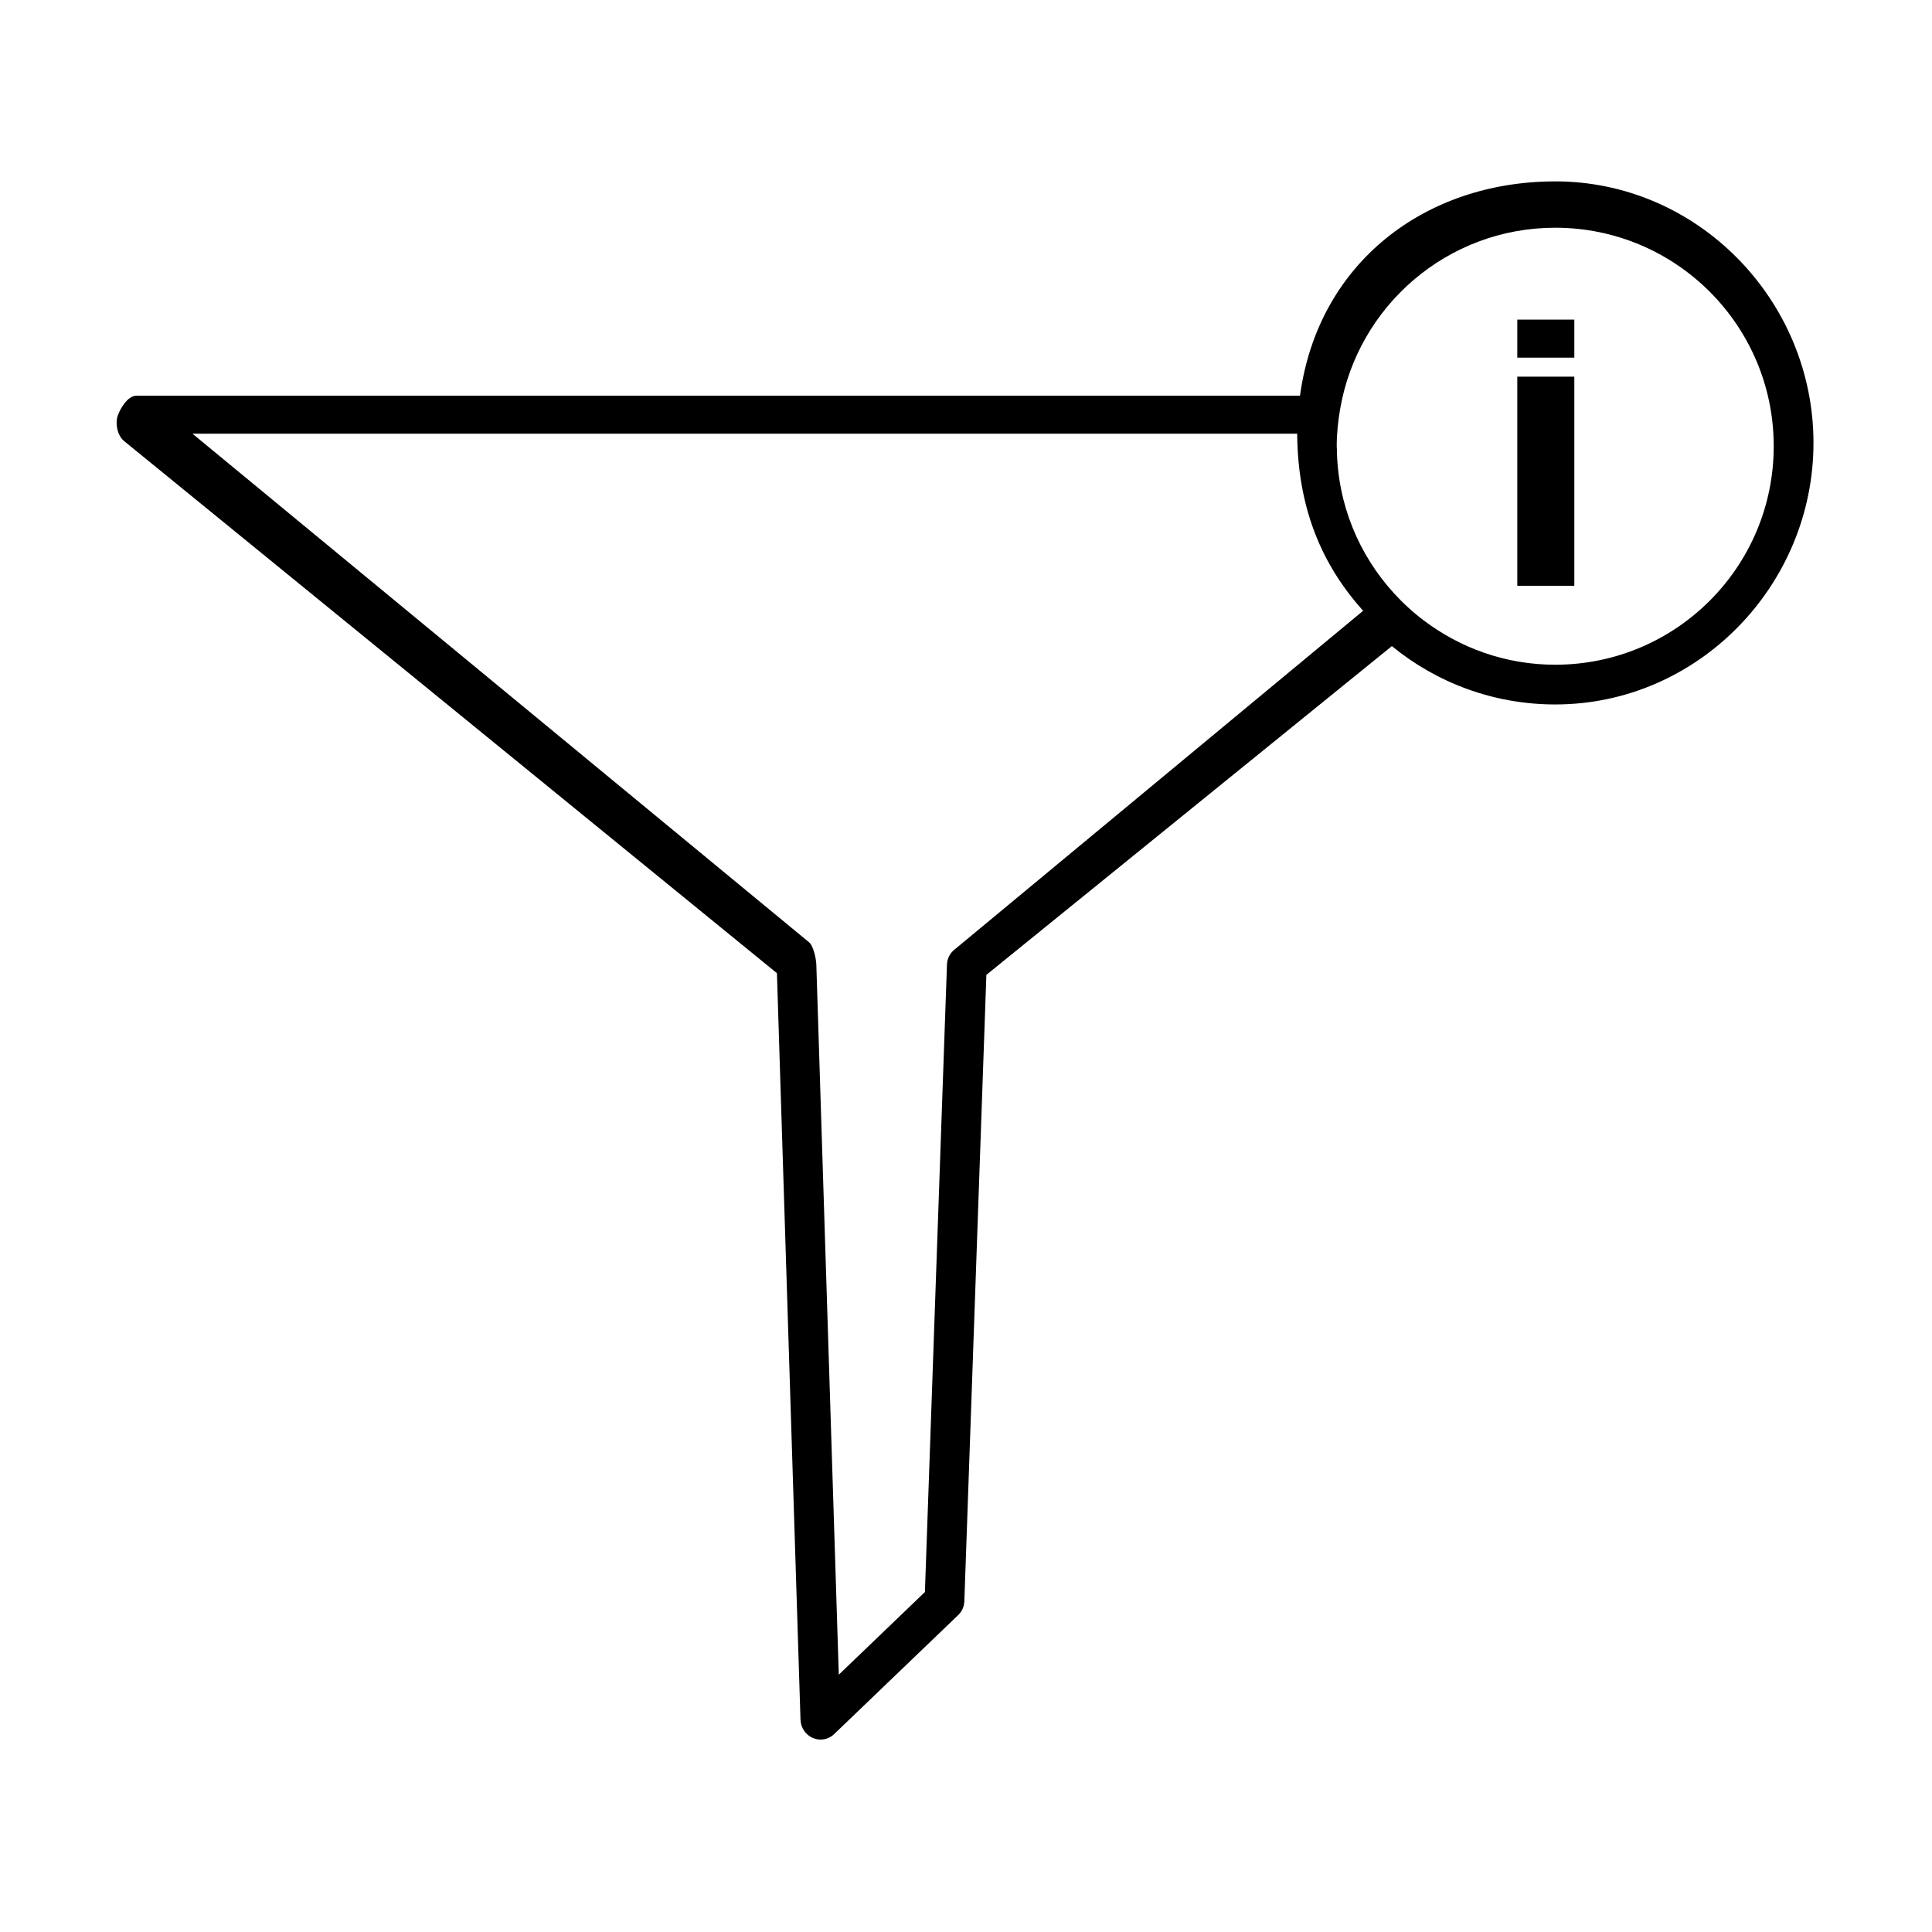 <?xml version="1.0" encoding="UTF-8"?>
<!-- Uploaded to: ICON Repo, www.iconrepo.com, Generator: ICON Repo Mixer Tools -->
<svg fill="#000000" width="800px" height="800px" version="1.1" viewBox="144 144 512 512" xmlns="http://www.w3.org/2000/svg">
 <g>
  <path d="m556.15 192.07c-34.43 0-62.84 21.52-67.637 56.785h-308.34c-2.227 0-4.219 3.18-4.961 5.273-0.746 2.098-0.086 5.324 1.641 6.731l173.04 141.04 6.246 197.85c0.066 2.082 1.352 4.035 3.273 4.82 0.641 0.258 1.316 0.441 1.984 0.441 1.336 0 2.648-0.48 3.648-1.441l32.898-31.57c0.988-0.945 1.566-2.242 1.617-3.613l5.84-166.04 107.46-87.117c11.793 9.652 26.863 15.457 43.297 15.457 37.797 0 68.434-31.523 68.434-69.32 0-37.785-30.637-69.301-68.434-69.301zm-159.25 203.62c-1.18 0.957-1.891 2.383-1.945 3.898l-5.844 166.31-22.824 21.914-5.953-188.2c-0.051-1.527-0.754-4.941-1.941-5.91l-163.39-134.77h292.76c0.16 20.152 6.762 34.98 17.477 46.934zm159.25-75.531c-13.109 0-25.164-4.41-34.875-11.766-2.836-2.144-5.465-4.543-7.863-7.176-9.25-10.137-14.965-23.539-15.129-38.309-0.004-0.223-0.035-0.438-0.035-0.66 0-3.371 0.348-6.656 0.906-9.871 4.691-27.262 28.391-48.027 56.996-48.027 31.98 0 57.906 25.926 57.906 57.898 0.004 31.988-25.922 57.91-57.906 57.91z"/>
  <path d="m546.1 228.7h15.113v10.078h-15.113z"/>
  <path d="m546.1 243.82h15.113v55.418h-15.113z"/>
 </g>
</svg>